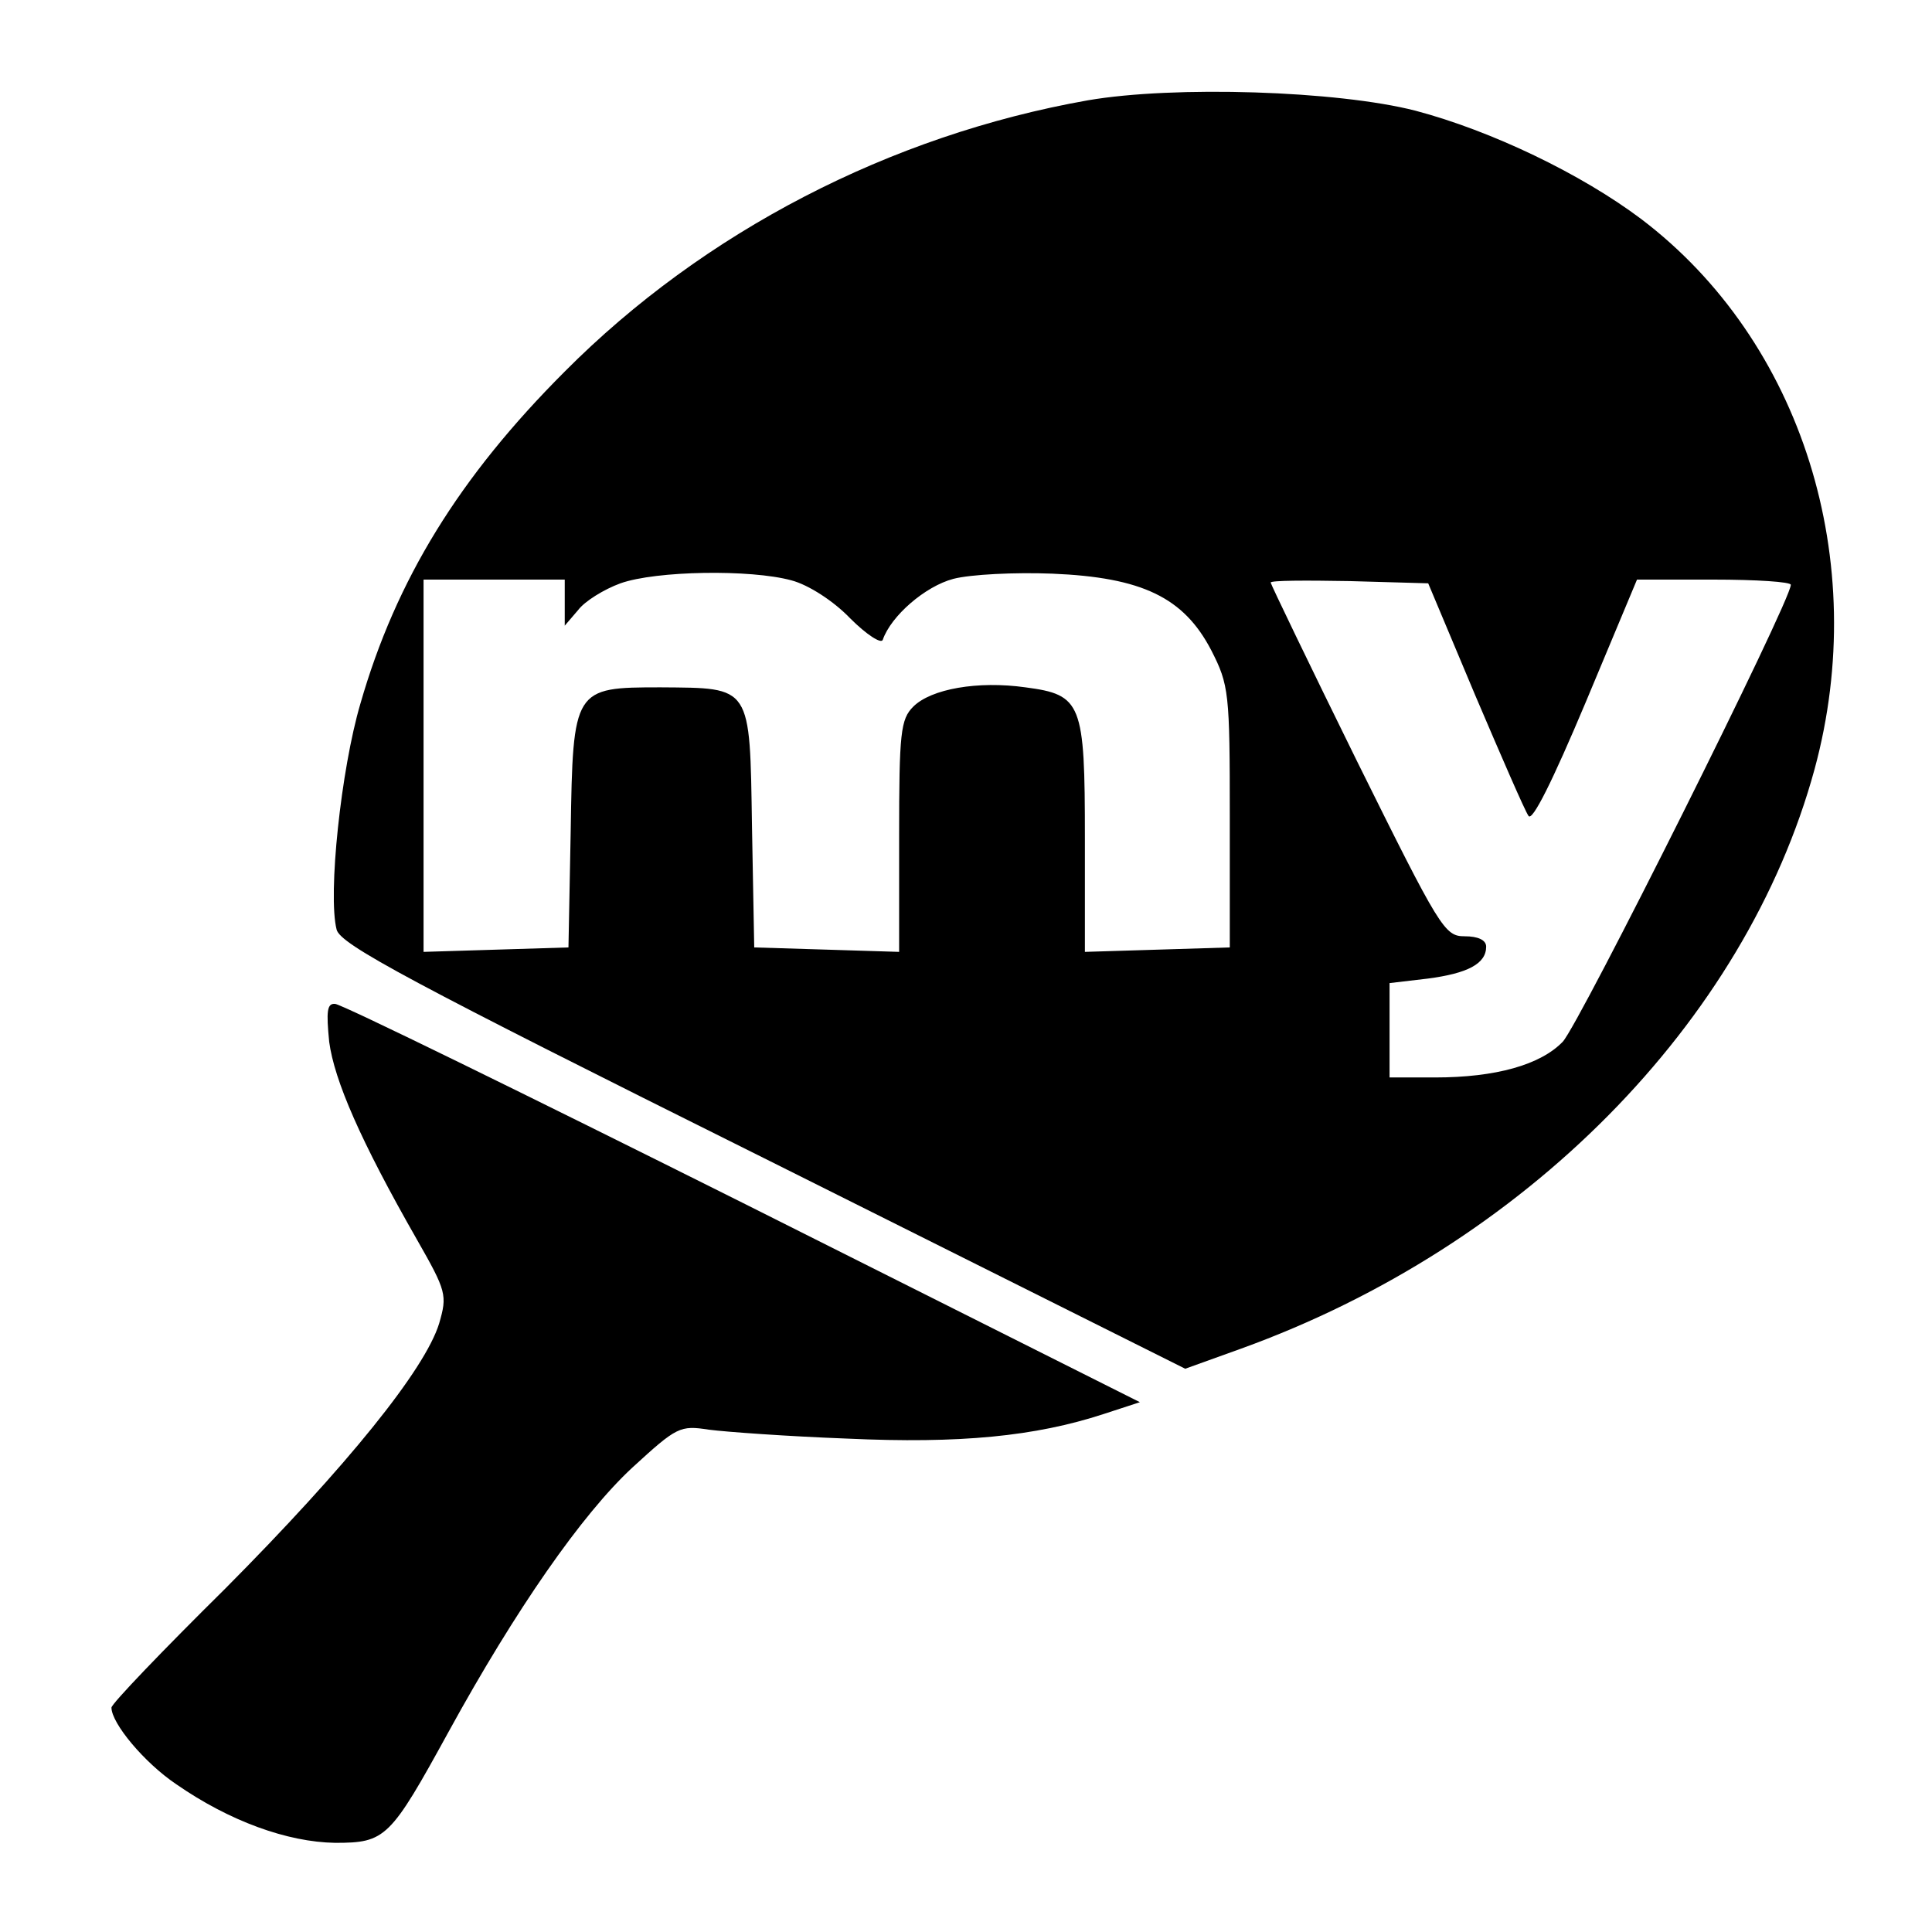 <?xml version="1.0" standalone="no"?>
<!DOCTYPE svg PUBLIC "-//W3C//DTD SVG 20010904//EN"
 "http://www.w3.org/TR/2001/REC-SVG-20010904/DTD/svg10.dtd">
<svg version="1.0" xmlns="http://www.w3.org/2000/svg"
 width="260pt" height="260pt" viewBox="0 0 260 260"
 preserveAspectRatio="xMidYMid meet">
<g transform="translate(0,260) scale(0.1,-0.1)"
fill="#000000" stroke="none">
<path d="M1464 2465 c-266 -47 -517 -177 -704 -365 -142 -142 -227 -280 -275
-447 -26 -88 -44 -257 -32 -304 5 -20 98 -70 574 -307 l568 -284 75 27 c382
138 679 439 772 780 76 280 -17 576 -233 740 -81 61 -202 119 -304 146 -105
27 -325 34 -441 14z m-399 -646 c23 -6 57 -28 79 -51 22 -22 42 -35 44 -29 11
32 57 72 95 82 23 6 83 9 133 7 121 -5 177 -32 214 -103 24 -47 25 -57 25
-225 l0 -175 -97 -3 -98 -3 0 153 c0 182 -4 193 -80 203 -64 9 -127 -2 -151
-26 -17 -17 -19 -35 -19 -174 l0 -156 -97 3 -98 3 -3 162 c-3 192 0 187 -123
188 -117 0 -118 -1 -121 -194 l-3 -156 -97 -3 -98 -3 0 251 0 250 95 0 95 0 0
-31 0 -31 18 21 c9 12 35 28 57 36 48 17 175 19 230 4z m920 -154 c35 -82 67
-156 72 -163 5 -8 32 46 77 153 l69 165 103 0 c57 0 104 -3 104 -7 0 -22 -285
-592 -307 -615 -30 -31 -90 -48 -172 -48 l-61 0 0 64 0 63 51 6 c54 7 79 20
79 43 0 9 -11 14 -29 14 -27 0 -33 10 -145 236 -64 130 -116 238 -116 240 0 3
48 3 106 2 l106 -3 63 -150z"/>
<path d="M443 1198 c7 -52 42 -133 118 -266 40 -70 41 -75 30 -113 -19 -62
-124 -192 -288 -357 -84 -83 -153 -155 -153 -160 0 -21 44 -74 87 -103 72 -50
150 -78 214 -79 68 0 74 6 153 150 90 164 179 292 247 355 60 55 64 57 103 51
23 -3 106 -9 186 -12 152 -7 253 3 345 33 l49 16 -534 268 c-294 147 -541 268
-549 268 -11 1 -12 -10 -8 -51z"/>
</g>
</svg>
